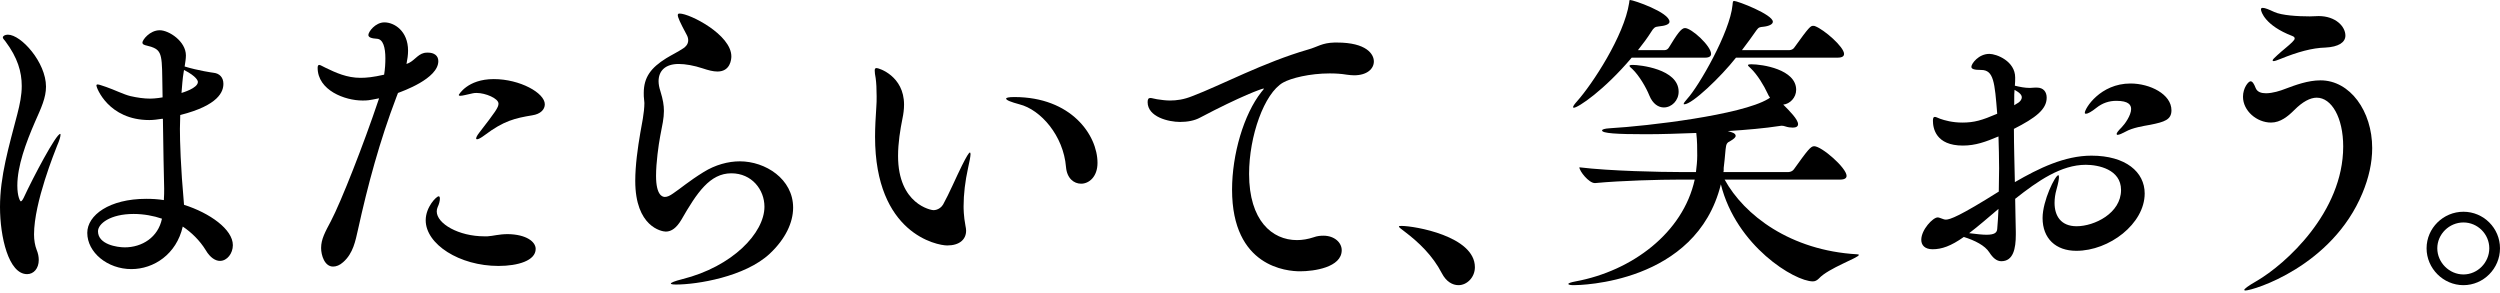 <svg width="699" height="82" viewBox="0 0 699 82" fill="none" xmlns="http://www.w3.org/2000/svg">
<path d="M9.515 65.546C9.515 67.132 9.781 68.631 10.22 69.776C10.659 70.834 10.837 71.801 10.837 72.683C10.837 75.063 9.425 76.647 7.578 76.647C2.378 76.647 0 66.163 0 57.882C0 49.248 2.468 41.055 4.846 31.893C5.551 29.161 6.079 26.607 6.079 24.051C6.079 20.087 4.934 16.123 1.498 11.541C1.146 11.101 0.793 10.748 0.793 10.484C0.793 10.045 1.41 9.692 2.203 9.692C5.905 9.692 12.862 17.444 12.862 24.227C12.862 27.312 11.542 30.132 9.781 34.095C7.223 39.996 4.846 46.428 4.846 51.892C4.846 54.975 5.639 56.297 5.815 56.297C5.991 56.297 6.254 56.031 6.61 55.328C9.252 49.601 15.683 37.444 16.828 37.444C16.918 37.444 16.918 37.53 16.918 37.708C16.918 38.147 16.654 39.205 15.947 40.791C15.42 42.199 9.515 56.56 9.515 65.546ZM65.108 68.542C65.108 70.834 63.521 72.947 61.496 72.947C60.26 72.947 58.764 72.066 57.53 69.951C55.859 67.222 53.478 64.929 51.098 63.344C49.337 71.098 42.993 75.239 36.74 75.239C30.041 75.239 24.402 70.568 24.402 65.107C24.402 60.173 30.57 55.592 40.878 55.592C42.553 55.592 44.139 55.68 45.814 55.945C45.9 54.711 45.9 53.653 45.9 52.684C45.814 48.984 45.637 41.055 45.547 33.215H45.283C44.139 33.391 42.907 33.566 41.759 33.566C30.307 33.566 26.96 24.492 26.96 23.963C26.96 23.7 27.046 23.612 27.309 23.612C27.753 23.612 28.543 23.963 29.692 24.317C31.98 25.109 34.624 26.43 36.473 26.871C38.412 27.312 40.261 27.576 42.022 27.576C42.817 27.576 43.52 27.488 44.315 27.4C44.668 27.312 45.109 27.312 45.459 27.224L45.373 21.849C45.283 14.624 45.02 13.743 41.146 12.775C40.351 12.597 39.82 12.423 39.82 11.894C39.82 11.189 41.849 8.458 44.668 8.458C47.222 8.458 51.981 11.541 51.981 15.507C51.981 16.387 51.803 17.444 51.627 18.59C55.328 19.736 59.645 20.351 59.733 20.351C61.404 20.529 62.462 21.673 62.462 23.434C62.462 25.549 61.23 29.427 50.395 32.158C50.395 33.478 50.305 34.8 50.305 36.034C50.305 39.381 50.483 46.428 51.453 57.265C58.674 59.558 65.108 64.136 65.108 68.542ZM37.354 59.821C30.836 59.821 27.399 62.551 27.399 64.666C27.399 68.366 32.775 69.159 34.888 69.159C39.734 69.159 44.225 66.339 45.283 61.143C42.993 60.35 40.175 59.821 37.354 59.821ZM55.328 22.907C55.328 22.641 55.064 21.409 51.453 19.558L51.362 20.087C51.012 22.114 50.922 24.051 50.747 25.99C51.012 25.9 55.328 24.668 55.328 22.907Z" fill="black"/>
<path d="M111.275 25.991L110.838 27.135C106.165 39.38 102.819 51.803 100.089 64.225C99.382 67.308 98.767 70.833 95.947 73.301C94.977 74.18 94.008 74.533 93.128 74.533C90.749 74.533 89.781 71.362 89.781 69.335C89.781 66.869 90.925 64.842 92.511 61.847C95.42 56.296 101.671 40.351 105.812 28.016L105.99 27.487C102.905 28.104 102.729 28.104 101.321 28.104C96.475 28.104 88.811 25.284 88.811 18.942C88.811 18.413 88.986 18.149 89.25 18.149C89.603 18.149 90.22 18.589 91.013 18.942C93.922 20.352 97.002 21.762 100.794 21.762C102.465 21.762 104.316 21.584 107.4 20.881C107.665 19.295 107.751 17.708 107.751 16.3C107.751 13.303 107.134 10.925 105.371 10.837C103.963 10.749 102.996 10.485 102.996 9.778C102.996 8.898 104.931 6.256 107.487 6.256C110.217 6.256 114.095 8.634 114.095 14.184C114.095 15.33 113.917 16.564 113.654 17.886C115.681 17.269 116.647 15.242 118.586 14.8C118.941 14.713 119.293 14.713 119.644 14.713C121.32 14.713 122.554 15.505 122.554 17.093C122.554 22.025 112.42 25.55 111.275 25.991ZM149.775 69.601C149.775 72.86 144.841 74.357 139.38 74.357C128.455 74.357 119.027 68.279 119.027 61.583C119.027 57.881 122.023 54.886 122.642 54.886C122.905 54.886 122.991 55.151 122.991 55.593C122.991 56.208 122.728 57.178 122.378 57.881C122.2 58.324 122.114 58.674 122.114 59.115C122.114 62.552 128.281 66.076 135.416 66.076H136.296C137.882 65.989 139.469 65.459 142.023 65.459C147.135 65.547 149.775 67.572 149.775 69.601ZM152.331 29.162C152.331 30.572 151.183 31.892 148.807 32.245C144.048 33.038 140.877 33.743 135.502 37.797C134.447 38.589 133.74 38.941 133.391 38.941C133.213 38.941 133.125 38.853 133.125 38.763C133.125 38.413 133.391 37.884 134.004 37.09C138.499 31.275 139.38 30.043 139.38 28.986C139.38 27.487 135.679 25.991 133.299 25.991C132.95 25.991 132.596 25.991 132.245 26.077C130.569 26.43 129.335 26.784 128.72 26.784C128.367 26.784 128.281 26.694 128.281 26.52C128.281 26.52 130.657 22.113 138.06 22.113C145.37 22.113 152.331 25.991 152.331 29.162Z" fill="black"/>
<path d="M189.069 79.555C188.101 79.555 187.572 79.465 187.572 79.291C187.572 79.026 188.63 78.587 190.745 78.058C204.843 74.533 213.739 65.106 213.739 57.795C213.739 53.037 210.214 48.456 204.487 48.456C198.498 48.456 194.886 53.829 190.481 61.493C189.161 63.696 187.749 64.754 186.164 64.754C185.02 64.754 177.617 63.432 177.617 50.571C177.617 46.253 178.324 41.231 179.025 37.178C179.38 35.153 180.173 31.452 180.173 28.808C180.173 28.457 180.087 28.104 180.087 27.84C179.995 27.223 179.995 26.606 179.995 25.991C179.995 21.586 182.022 18.942 186.254 16.3C187.835 15.33 189.511 14.537 191.096 13.48C191.627 13.127 192.42 12.424 192.42 11.278C192.42 10.837 192.33 10.307 191.977 9.692C190.128 6.256 189.511 4.846 189.511 4.229C189.511 3.877 189.688 3.79 190.038 3.79C192.861 3.79 204.487 9.692 204.487 15.771C204.487 16.564 204.224 19.998 200.613 19.998C199.377 19.998 198.057 19.647 196.472 19.118C194.093 18.325 191.627 17.886 189.774 17.886C185.99 17.886 184.137 19.823 184.137 22.73C184.137 23.523 184.315 24.493 184.664 25.55C185.369 27.84 185.633 29.425 185.633 31.011C185.633 33.038 185.195 34.977 184.578 38.148C184.137 40.526 183.43 45.46 183.43 49.161C183.43 54.712 185.283 55.063 185.9 55.063C186.603 55.063 187.308 54.712 188.193 54.093C190.303 52.685 192.598 50.658 196.735 48.104C199.996 46.078 203.607 45.107 206.867 45.107C214.004 45.107 221.758 50.041 221.758 58.059C221.758 62.2 219.641 66.781 215.236 70.921C208.279 77.441 194.8 79.555 189.069 79.555Z" fill="black"/>
<path d="M269.42 57.704C269.42 58.146 269.42 60.436 269.951 63.168C270.037 63.609 270.125 64.048 270.125 64.49C270.125 66.956 268.276 68.629 264.839 68.629C262.022 68.629 244.665 65.368 244.665 38.235C244.665 35.503 244.839 32.685 245.016 29.954C245.106 28.985 245.106 27.929 245.106 26.87C245.106 24.932 245.016 23.081 244.839 21.848C244.665 20.968 244.575 20.261 244.575 19.734C244.575 19.294 244.665 19.029 245.106 19.029C245.723 19.029 252.772 21.231 252.772 29.249C252.772 30.571 252.595 31.891 252.331 33.125C251.714 36.21 251.097 39.908 251.097 43.608C251.097 57.177 260.434 58.763 260.963 58.763C262.373 58.763 263.344 57.794 263.693 57.177C265.369 54.182 267.394 49.423 268.981 46.252C270.215 43.784 270.92 42.64 271.184 42.64C271.269 42.64 271.359 42.816 271.359 43.081C271.359 43.698 271.096 45.108 270.656 47.045C269.862 50.657 269.42 54.27 269.42 57.704ZM306.862 45.547C306.862 49.423 304.487 51.362 302.285 51.362C300.256 51.362 298.317 49.865 298.054 46.694C297.349 37.969 291.008 30.659 285.014 29.161C282.725 28.544 281.314 28.015 281.314 27.575C281.314 27.312 282.019 27.134 283.606 27.134C299.551 27.134 306.862 37.795 306.862 45.547Z" fill="black"/>
<path d="M384.131 17.179C384.131 19.206 382.282 21.055 378.582 21.055C377.965 21.055 377.26 20.967 376.553 20.88C374.971 20.616 373.382 20.528 371.798 20.528C366.161 20.528 360.961 21.848 358.759 23.082C353.473 26.077 349.246 38.059 349.246 48.63C349.246 61.67 355.676 67.131 362.633 67.131C364.132 67.131 365.718 66.868 367.305 66.338C368.272 65.987 369.155 65.899 370.035 65.899C373.118 65.899 375.145 67.838 375.145 69.951C375.145 74.797 367.305 75.856 363.515 75.856C359.903 75.856 344.485 74.709 344.485 53.035C344.485 43.169 347.746 31.98 352.68 25.726C353.032 25.285 353.383 24.933 353.383 24.757H353.295C352.856 24.757 346.953 26.87 335.587 32.861C334.002 33.742 331.975 34.095 329.95 34.095C326.691 34.095 320.876 32.685 320.876 28.546C320.876 27.663 321.14 27.399 321.667 27.399C322.108 27.399 322.813 27.663 323.52 27.753C324.664 27.928 325.896 28.104 327.13 28.104C328.979 28.104 331.004 27.839 333.385 26.87C341.316 23.875 353.295 17.443 365.804 13.832C368.364 13.128 369.596 11.981 373.118 11.894H373.823C382.106 11.894 384.131 15.152 384.131 17.179Z" fill="black"/>
<path d="M403.13 76.383C400.574 71.451 396.7 67.749 392.734 64.754C391.853 64.051 391.146 63.609 391.146 63.344C391.146 63.17 391.412 63.17 391.939 63.17C395.374 63.17 412.381 65.988 412.381 74.71C412.381 77.529 410.179 79.732 407.798 79.732C406.123 79.732 404.364 78.762 403.13 76.383Z" fill="black"/>
<path d="M482.21 50.218C487.67 60.174 500.622 70.04 519.213 71.097C519.562 71.097 519.74 71.185 519.74 71.275C519.74 72.067 511.193 74.973 508.551 77.882C508.022 78.409 507.493 78.675 506.878 78.675C501.77 78.675 485.467 68.806 481.154 51.539C474.279 79.378 441.418 79.731 440.096 79.731C439.126 79.731 438.513 79.644 438.513 79.378C438.513 79.202 439.126 78.939 440.538 78.675C456.305 75.766 470.581 65.106 473.841 50.218H469.259C464.41 50.218 453.489 50.483 445.999 51.186H445.913C444.238 51.186 441.594 47.839 441.594 46.781C450.228 47.839 464.588 48.103 469.61 48.103H474.191C474.369 46.605 474.546 45.108 474.546 43.522C474.546 41.495 474.546 39.38 474.279 37.178C469.522 37.354 464.678 37.531 460.183 37.531C451.9 37.531 447.938 37.268 447.938 36.473C447.938 36.209 448.557 35.944 450.141 35.858C460.8 35.241 486.879 32.158 494.367 27.663L494.897 27.311C494.631 26.96 494.367 26.518 494.192 26.077C493.223 23.965 491.37 20.881 489.523 19.118C489.082 18.679 488.728 18.413 488.728 18.236C488.728 18.062 488.992 17.972 489.699 17.972C492.694 17.972 502.207 19.382 502.207 25.109C502.207 27.311 500.444 29.073 498.597 29.25C500.358 31.012 502.738 33.392 502.738 34.712C502.738 35.417 502.119 35.68 501.239 35.68C500.622 35.68 499.917 35.594 499.124 35.329C498.86 35.241 498.509 35.151 498.156 35.151C497.892 35.151 497.628 35.241 497.451 35.241C493.487 35.858 488.465 36.297 483.089 36.651C483.529 36.739 483.884 36.914 484.233 37.002C485.028 37.268 485.292 37.619 485.292 37.971C485.292 38.412 484.764 38.853 483.884 39.38C482.826 39.91 482.652 40.173 482.474 41.759C482.296 43.698 482.121 45.724 481.945 46.959V47.488C481.945 47.751 481.945 47.927 481.857 48.103H500.094C500.622 48.103 501.327 47.751 501.592 47.31C505.38 42.024 506.261 40.88 507.229 40.88C509.346 40.88 516.303 46.959 516.303 49.161C516.303 49.69 515.952 50.218 514.454 50.218H482.21ZM456.219 16.123C448.557 25.197 441.242 30.131 440.01 30.131C439.921 30.131 439.833 30.043 439.833 29.955C439.833 29.69 440.184 29.162 440.979 28.28C445.206 23.523 454.103 10.044 455.514 0.793C455.604 0.264 455.514 0 455.778 0C456.662 0 466.791 3.437 466.791 6.079C466.791 6.785 465.646 7.225 463.707 7.4C462.739 7.488 462.386 7.752 461.681 8.898C460.624 10.572 459.392 12.247 457.98 14.008H465.473C465.91 14.008 466.349 13.745 466.613 13.303C468.816 9.691 470.05 7.842 471.11 7.842C472.957 7.842 478.42 12.864 478.42 15.066C478.42 15.594 478.069 16.123 476.749 16.123H456.219ZM461.153 26.694C460.273 24.494 458.334 21.145 456.399 19.294C455.955 18.942 455.604 18.589 455.604 18.413C455.604 18.236 455.868 18.15 456.573 18.15C458.244 18.15 469.347 19.206 469.347 25.638C469.347 28.104 467.408 30.043 465.205 30.043C463.707 30.043 462.122 29.073 461.153 26.694ZM485.381 16.123C481.154 21.498 473.135 29.162 470.932 29.162C470.844 29.162 470.754 29.162 470.754 29.073C470.754 28.809 471.11 28.37 471.725 27.663C474.986 24.14 483.706 8.986 484.413 1.41C484.499 0.529 484.499 0.264 484.854 0.264C485.823 0.264 495.689 4.054 495.689 6.079C495.689 6.785 494.631 7.313 492.958 7.488C492.075 7.578 491.726 7.578 491.106 8.459C489.872 10.22 488.552 12.071 487.057 14.008H500.358C500.799 14.008 501.412 13.745 501.68 13.303C505.907 7.4 506.261 7.225 506.966 7.225C507.143 7.225 507.319 7.225 507.493 7.313C510.049 8.281 515.598 13.127 515.598 15.066C515.598 15.683 515.157 16.123 513.749 16.123H485.381Z" fill="black"/>
<path d="M599.654 54.093C599.654 62.55 589.783 70.128 580.536 70.128C574.809 70.128 571.105 66.691 571.105 60.966C571.105 56.122 574.633 48.983 575.51 48.983C575.599 48.983 575.687 49.161 575.687 49.512C575.687 50.041 575.51 51.185 574.982 53.037C574.633 54.269 574.455 55.505 574.455 56.737C574.455 60.349 576.217 63.257 580.622 63.257C585.554 63.257 593.044 59.644 593.044 53.124C593.044 47.31 586.612 46.077 583.176 46.077C576.304 46.077 569.787 50.57 563.442 55.593C563.53 58.852 563.53 62.023 563.62 64.842V65.635C563.62 69.511 562.913 73.035 559.565 73.035C558.245 73.035 557.186 72.067 556.218 70.567C554.984 68.63 552.164 67.22 549.083 66.252C545.471 68.808 542.913 69.689 540.361 69.689C538.158 69.689 537.189 68.542 537.189 67.045C537.189 64.225 540.446 60.79 541.768 60.79C542.122 60.79 542.473 60.966 543.004 61.142C543.268 61.23 543.619 61.406 544.061 61.406C545.207 61.406 547.939 60.437 558.86 53.566C558.86 51.363 558.951 49.161 558.951 47.046C558.951 44.051 558.86 41.055 558.774 38.148C555.247 39.645 552.344 40.702 548.817 40.702C541.241 40.702 540.446 35.857 540.446 33.743C540.446 32.95 540.624 32.684 540.978 32.684C541.329 32.684 541.768 32.95 542.473 33.214C543.707 33.655 545.91 34.272 548.644 34.272C551.987 34.272 554.103 33.655 558.42 31.804C557.717 22.994 557.45 19.559 553.925 19.559C551.986 19.559 551.196 19.295 551.196 18.678C551.196 17.796 553.221 15.066 556.218 15.066C558.245 15.066 563.442 17.093 563.442 21.674C563.442 22.291 563.442 23.081 563.356 23.964C564.852 24.316 566.086 24.581 567.584 24.581C568.025 24.581 568.465 24.493 568.994 24.493H569.523C571.372 24.493 572.253 25.725 572.253 27.313C572.253 30.572 569.17 32.95 563.089 36.033C563.089 40.88 563.265 45.988 563.356 50.922C570.05 47.046 577.275 43.522 584.763 43.522C594.364 43.522 599.654 48.104 599.654 54.093ZM550.579 65.195C552.693 65.459 554.281 65.635 555.423 65.635C557.717 65.635 558.331 65.018 558.42 64.049C558.594 62.2 558.684 60.349 558.774 58.41C555.954 60.79 553.135 63.257 550.579 65.195ZM563.265 25.11C563.179 25.901 563.179 26.784 563.179 27.84V29.425C563.62 29.162 563.97 28.896 564.323 28.721C564.938 28.279 565.292 27.752 565.292 27.223C565.292 26.606 564.852 25.991 563.265 25.11ZM607.138 30.835C607.138 33.477 605.203 34.094 601.235 34.887C599.297 35.24 596.303 35.68 594.278 36.826C593.484 37.267 592.515 37.707 592.076 37.707C591.898 37.707 591.812 37.619 591.812 37.443C591.812 37.177 592.162 36.65 593.22 35.594C594.101 34.711 595.862 32.245 595.862 30.482C595.862 29.338 595.159 28.193 591.722 28.193C589.695 28.193 587.846 28.808 586.173 30.13C584.763 31.275 583.707 31.804 583.265 31.804C583.002 31.804 582.912 31.716 582.912 31.54C582.912 30.306 587.229 23.347 595.686 23.347C601.15 23.347 607.138 26.342 607.138 30.835Z" fill="black"/>
<path d="M627.761 81.227C627.583 81.227 627.497 81.141 627.497 81.051C627.497 80.788 628.465 79.995 630.932 78.585C639.123 73.827 655.158 59.291 655.158 40.966C655.158 32.861 651.897 27.311 647.759 27.311C645.908 27.311 643.792 28.456 641.503 30.748C639.744 32.507 637.627 34.27 634.981 34.27C631.018 34.27 627.142 31.012 627.142 27.046C627.142 24.58 628.641 22.73 629.258 22.73C629.785 22.73 630.227 23.433 630.668 24.58C631.107 25.726 632.252 26.077 633.574 26.077C635.423 26.077 637.627 25.372 638.949 24.843C641.767 23.787 645.289 22.465 648.818 22.465C657.097 22.465 663.265 31.099 663.265 41.407C663.265 45.547 662.296 49.776 660.533 54.006C652.075 74.446 630.049 81.227 627.761 81.227ZM655.775 9.955C655.775 11.804 653.926 13.126 650.136 13.303C646.523 13.391 642.384 14.535 637.627 16.474C636.746 16.826 636.04 17.091 635.688 17.091C635.512 17.091 635.423 17.003 635.423 16.916C635.423 16.652 635.866 16.209 636.747 15.416C638.069 14.184 639.918 12.774 640.884 11.804C641.415 11.277 641.589 11.013 641.589 10.747C641.589 10.396 641.326 10.22 640.884 10.044C633.31 7.135 632.166 3.259 632.166 2.642C632.166 2.291 632.342 2.203 632.693 2.203C633.31 2.203 634.368 2.642 635.866 3.347C637.979 4.315 642.474 4.581 645.821 4.581C646.701 4.581 647.492 4.493 648.287 4.493C653.045 4.493 655.775 7.401 655.775 9.955Z" fill="black"/>
<path d="M678.471 69.424C678.471 63.785 683.139 59.204 688.779 59.204C694.418 59.204 698.999 63.785 698.999 69.424C698.999 75.063 694.416 79.731 688.779 79.731C683.141 79.731 678.471 75.063 678.471 69.424ZM696.005 69.424C696.005 65.458 692.744 62.199 688.779 62.199C684.813 62.199 681.468 65.458 681.468 69.424C681.468 73.389 684.815 76.736 688.779 76.736C692.742 76.736 696.005 73.388 696.005 69.424Z" fill="black"/>
</svg>
